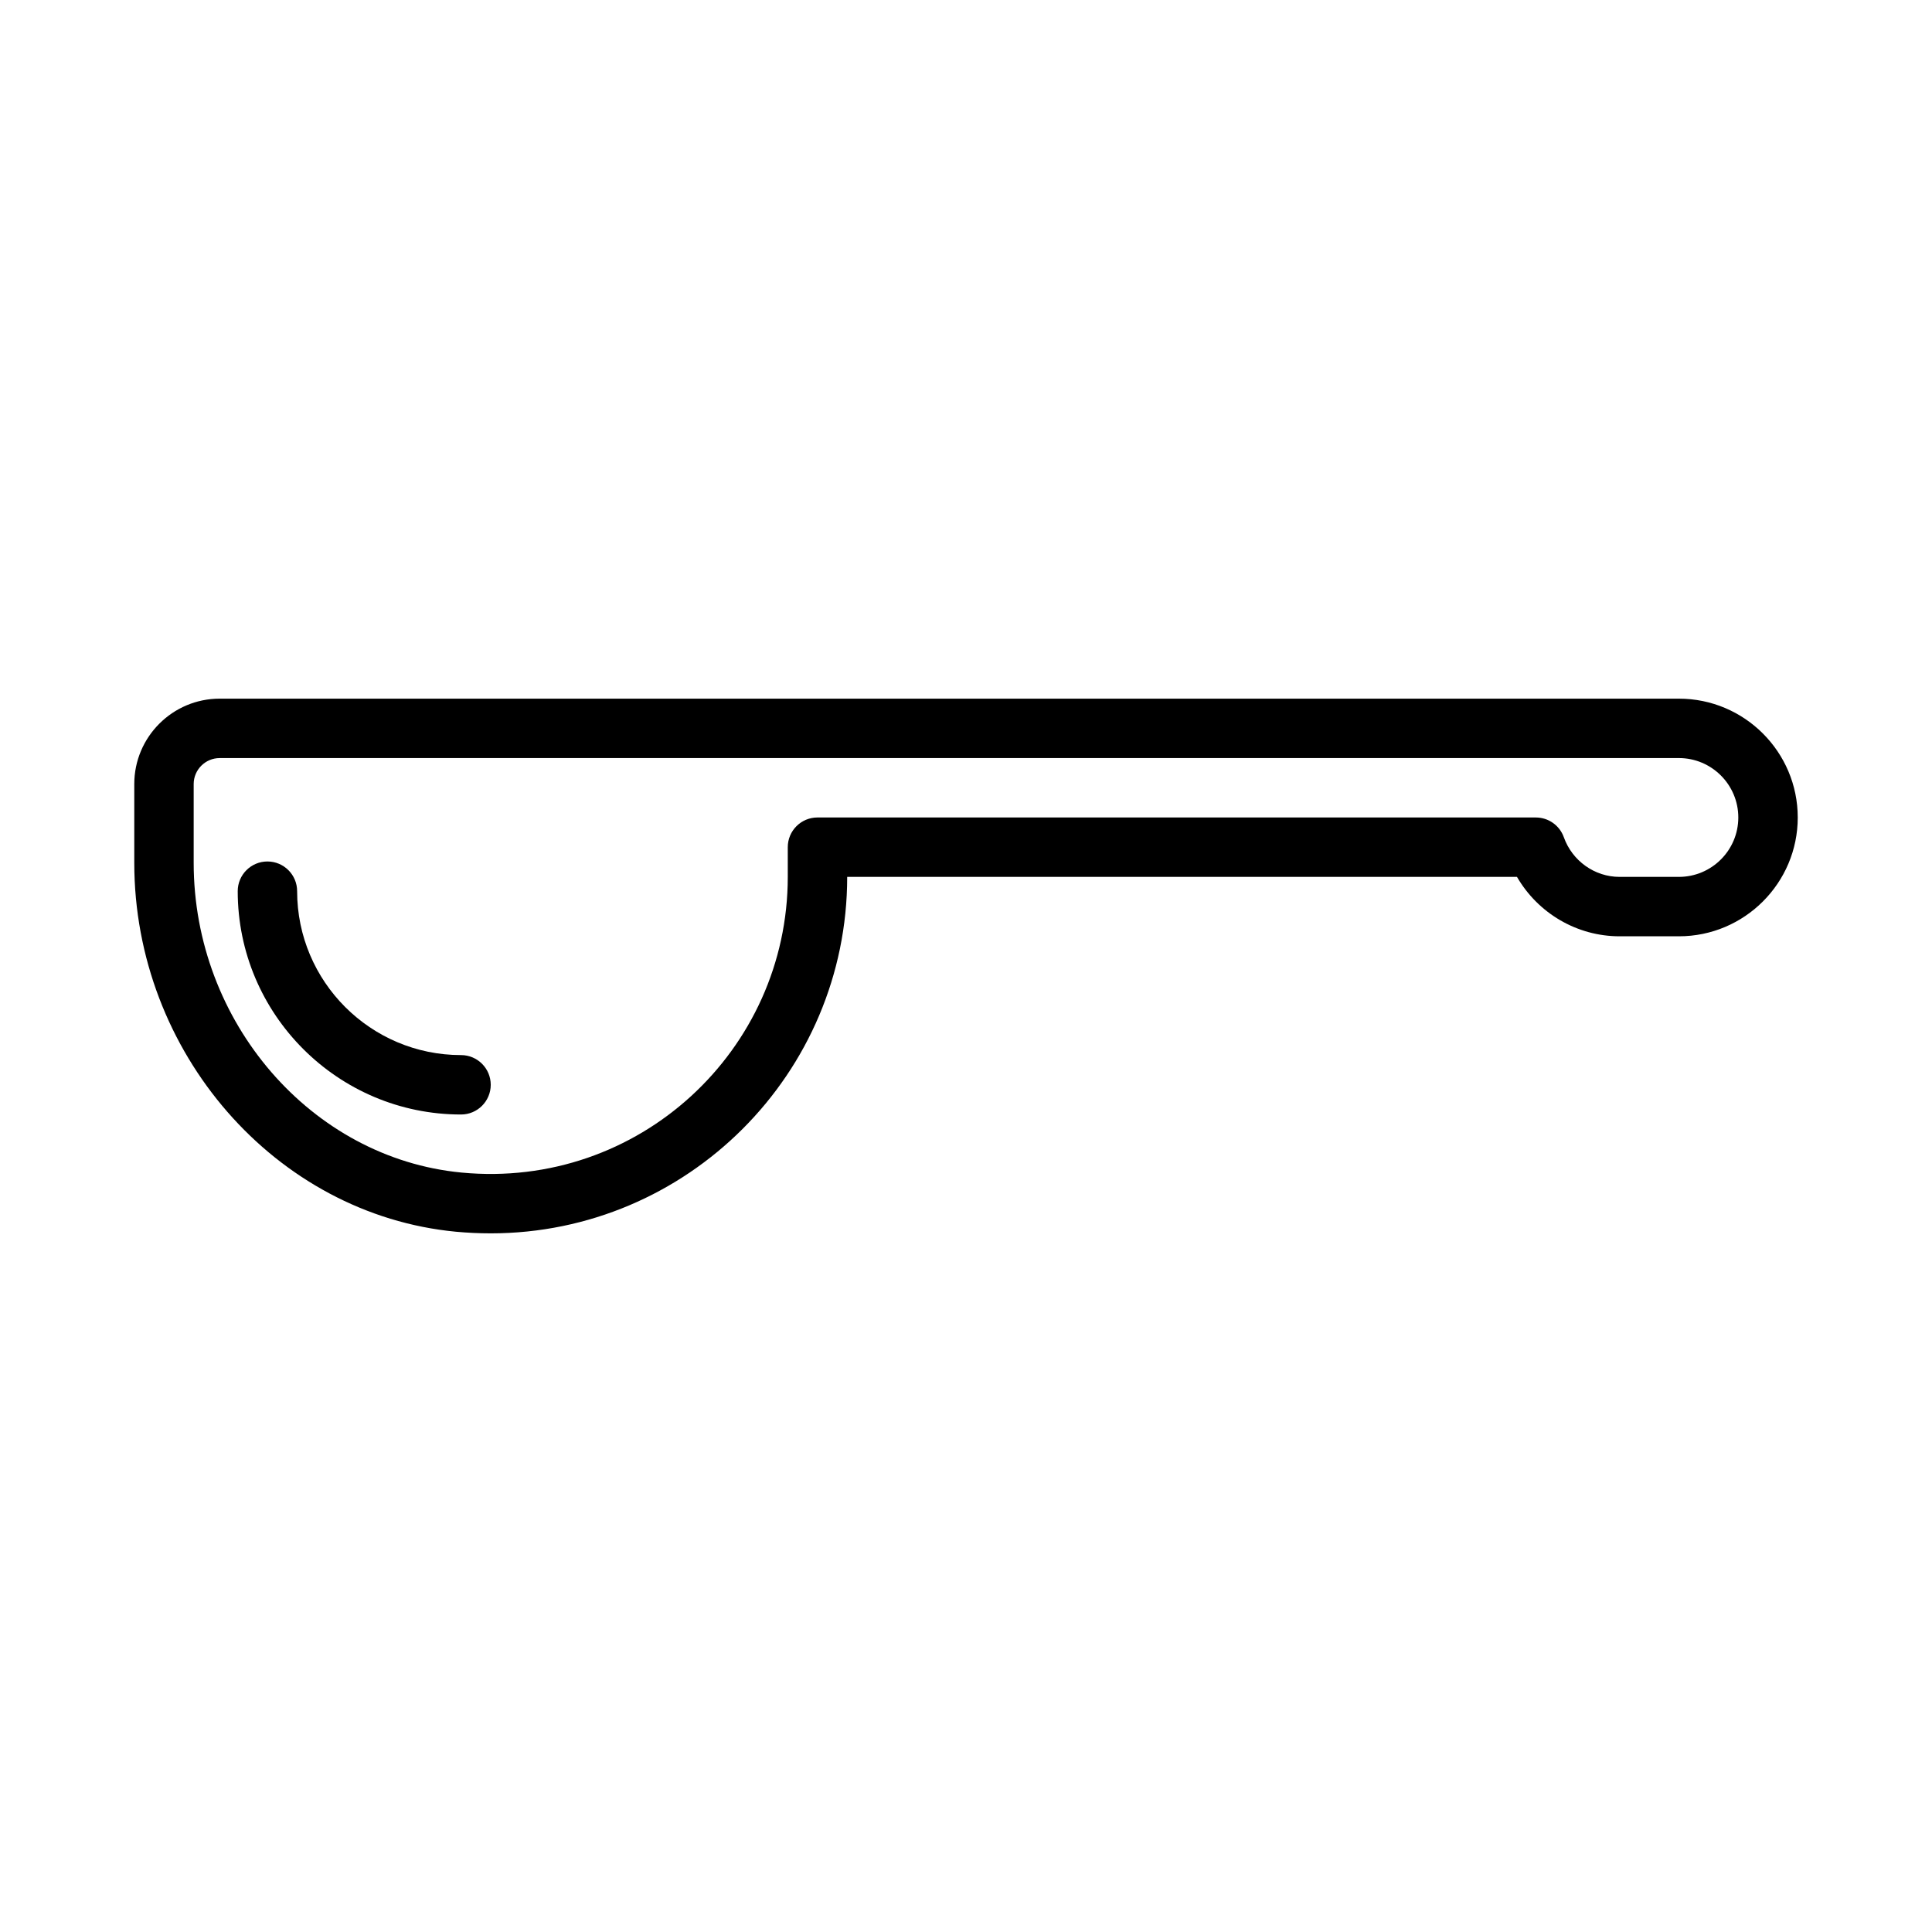 <?xml version="1.0" encoding="UTF-8"?>
<!-- Uploaded to: ICON Repo, www.svgrepo.com, Generator: ICON Repo Mixer Tools -->
<svg fill="#000000" width="800px" height="800px" version="1.1" viewBox="144 144 512 512" xmlns="http://www.w3.org/2000/svg">
 <g>
  <path d="m588.93 329.15h-386.72c-12.469 0-22.625 10.156-22.625 22.625v20.891c0 50.238 37.422 93.188 85.223 97.754 3.102 0.285 6.188 0.43 9.242 0.43 52.098 0 94.465-42.367 94.465-94.465h177.5c5.559 9.605 15.871 15.742 27.176 15.742h15.742c17.367 0 31.488-14.121 31.488-31.488-0.004-17.363-14.125-31.488-31.492-31.488zm0 47.234h-15.742c-6.582 0-12.516-4.234-14.754-10.5-1.117-3.148-4.094-5.242-7.414-5.242l-190.38-0.004c-4.344 0-7.871 3.527-7.871 7.871v7.871c0 45.957-39.484 82.859-86.48 78.359-39.785-3.809-70.961-39.863-70.961-82.07v-20.891c0-3.777 3.086-6.879 6.879-6.879l386.72-0.004c8.676 0 15.742 7.055 15.742 15.742 0.004 8.691-7.066 15.746-15.742 15.746z"/>
  <path d="m266.18 423.61c-23.945 0-43.438-19.477-43.438-43.438 0-4.344-3.527-7.871-7.871-7.871s-7.871 3.527-7.871 7.871c0 32.621 26.543 59.184 59.184 59.184 4.34 0 7.867-3.527 7.867-7.871 0-4.348-3.527-7.875-7.871-7.875z"/>
 </g>
</svg>